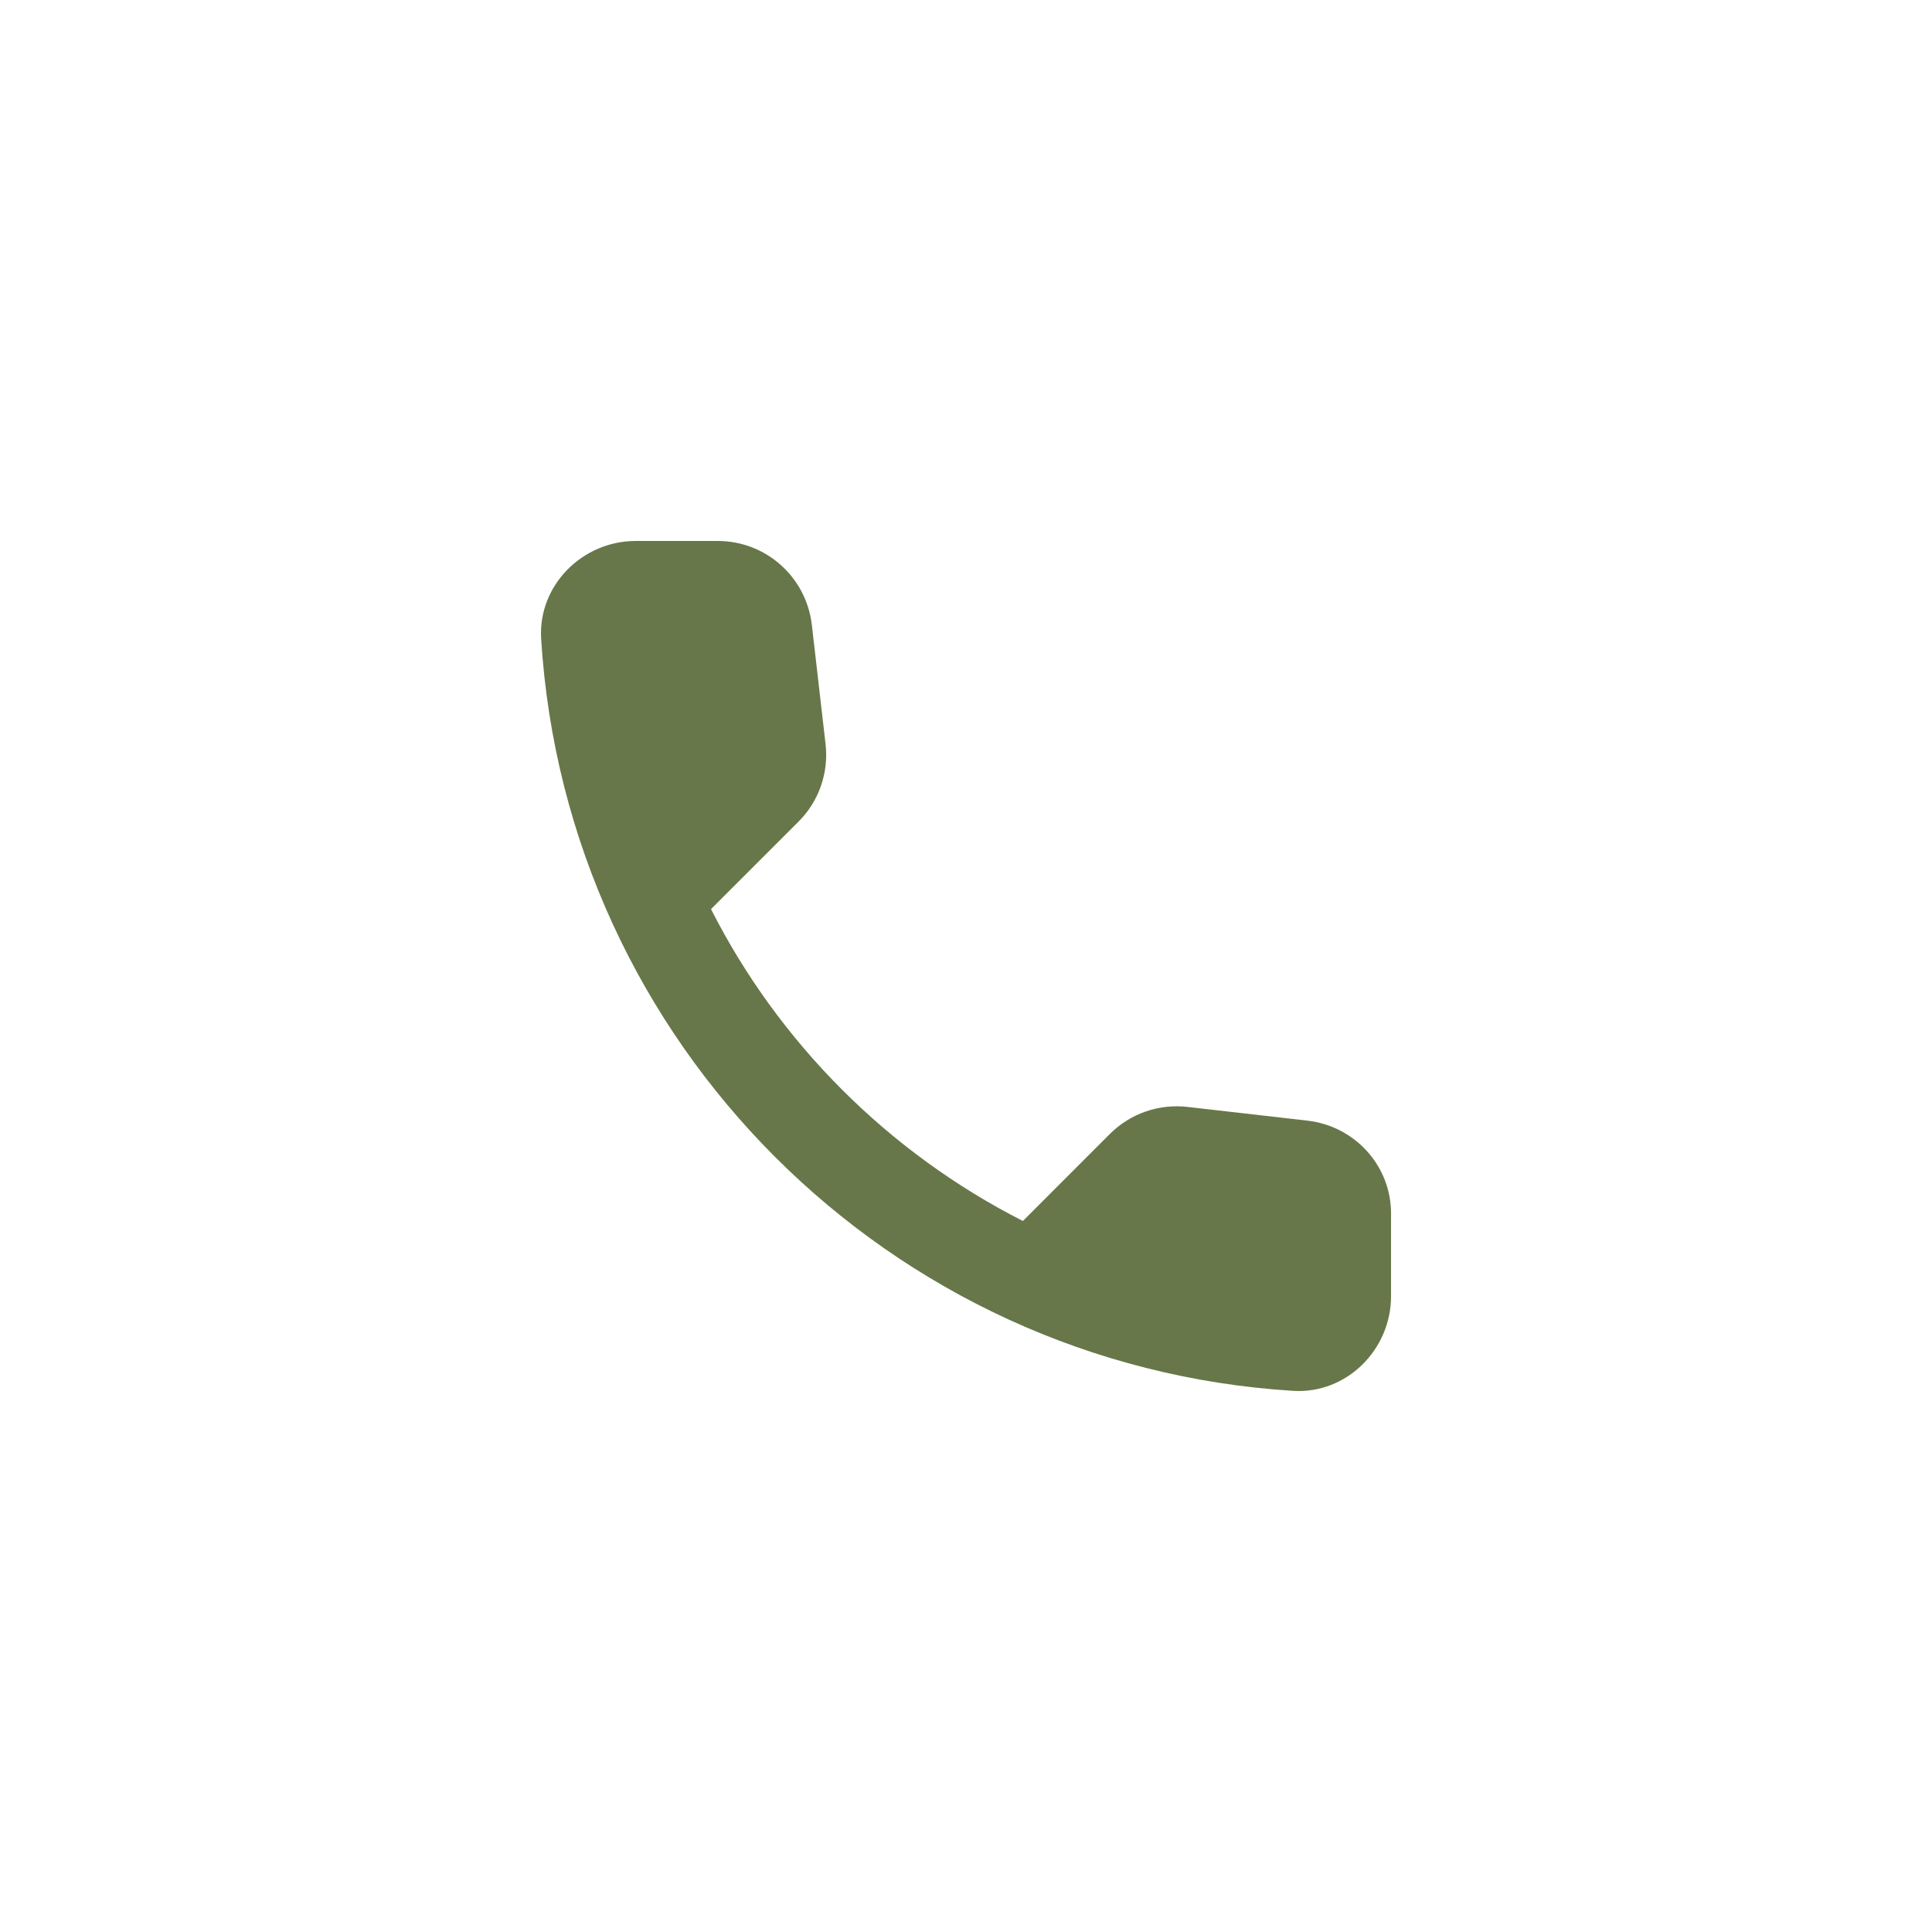<svg width="50" height="50" viewBox="0 0 50 50" fill="none" xmlns="http://www.w3.org/2000/svg">
<path d="M33.844 29.003L30.734 28.647C29.987 28.562 29.252 28.819 28.725 29.345L26.472 31.599C23.006 29.835 20.165 27.006 18.401 23.528L20.667 21.262C21.193 20.736 21.451 20.001 21.365 19.254L21.01 16.168C20.863 14.931 19.822 14 18.573 14H16.454C15.07 14 13.919 15.151 14.005 16.535C14.654 26.994 23.018 35.346 33.465 35.995C34.849 36.081 36 34.93 36 33.546V31.427C36.012 30.191 35.081 29.149 33.844 29.003Z" fill="#677749"/>
</svg>
